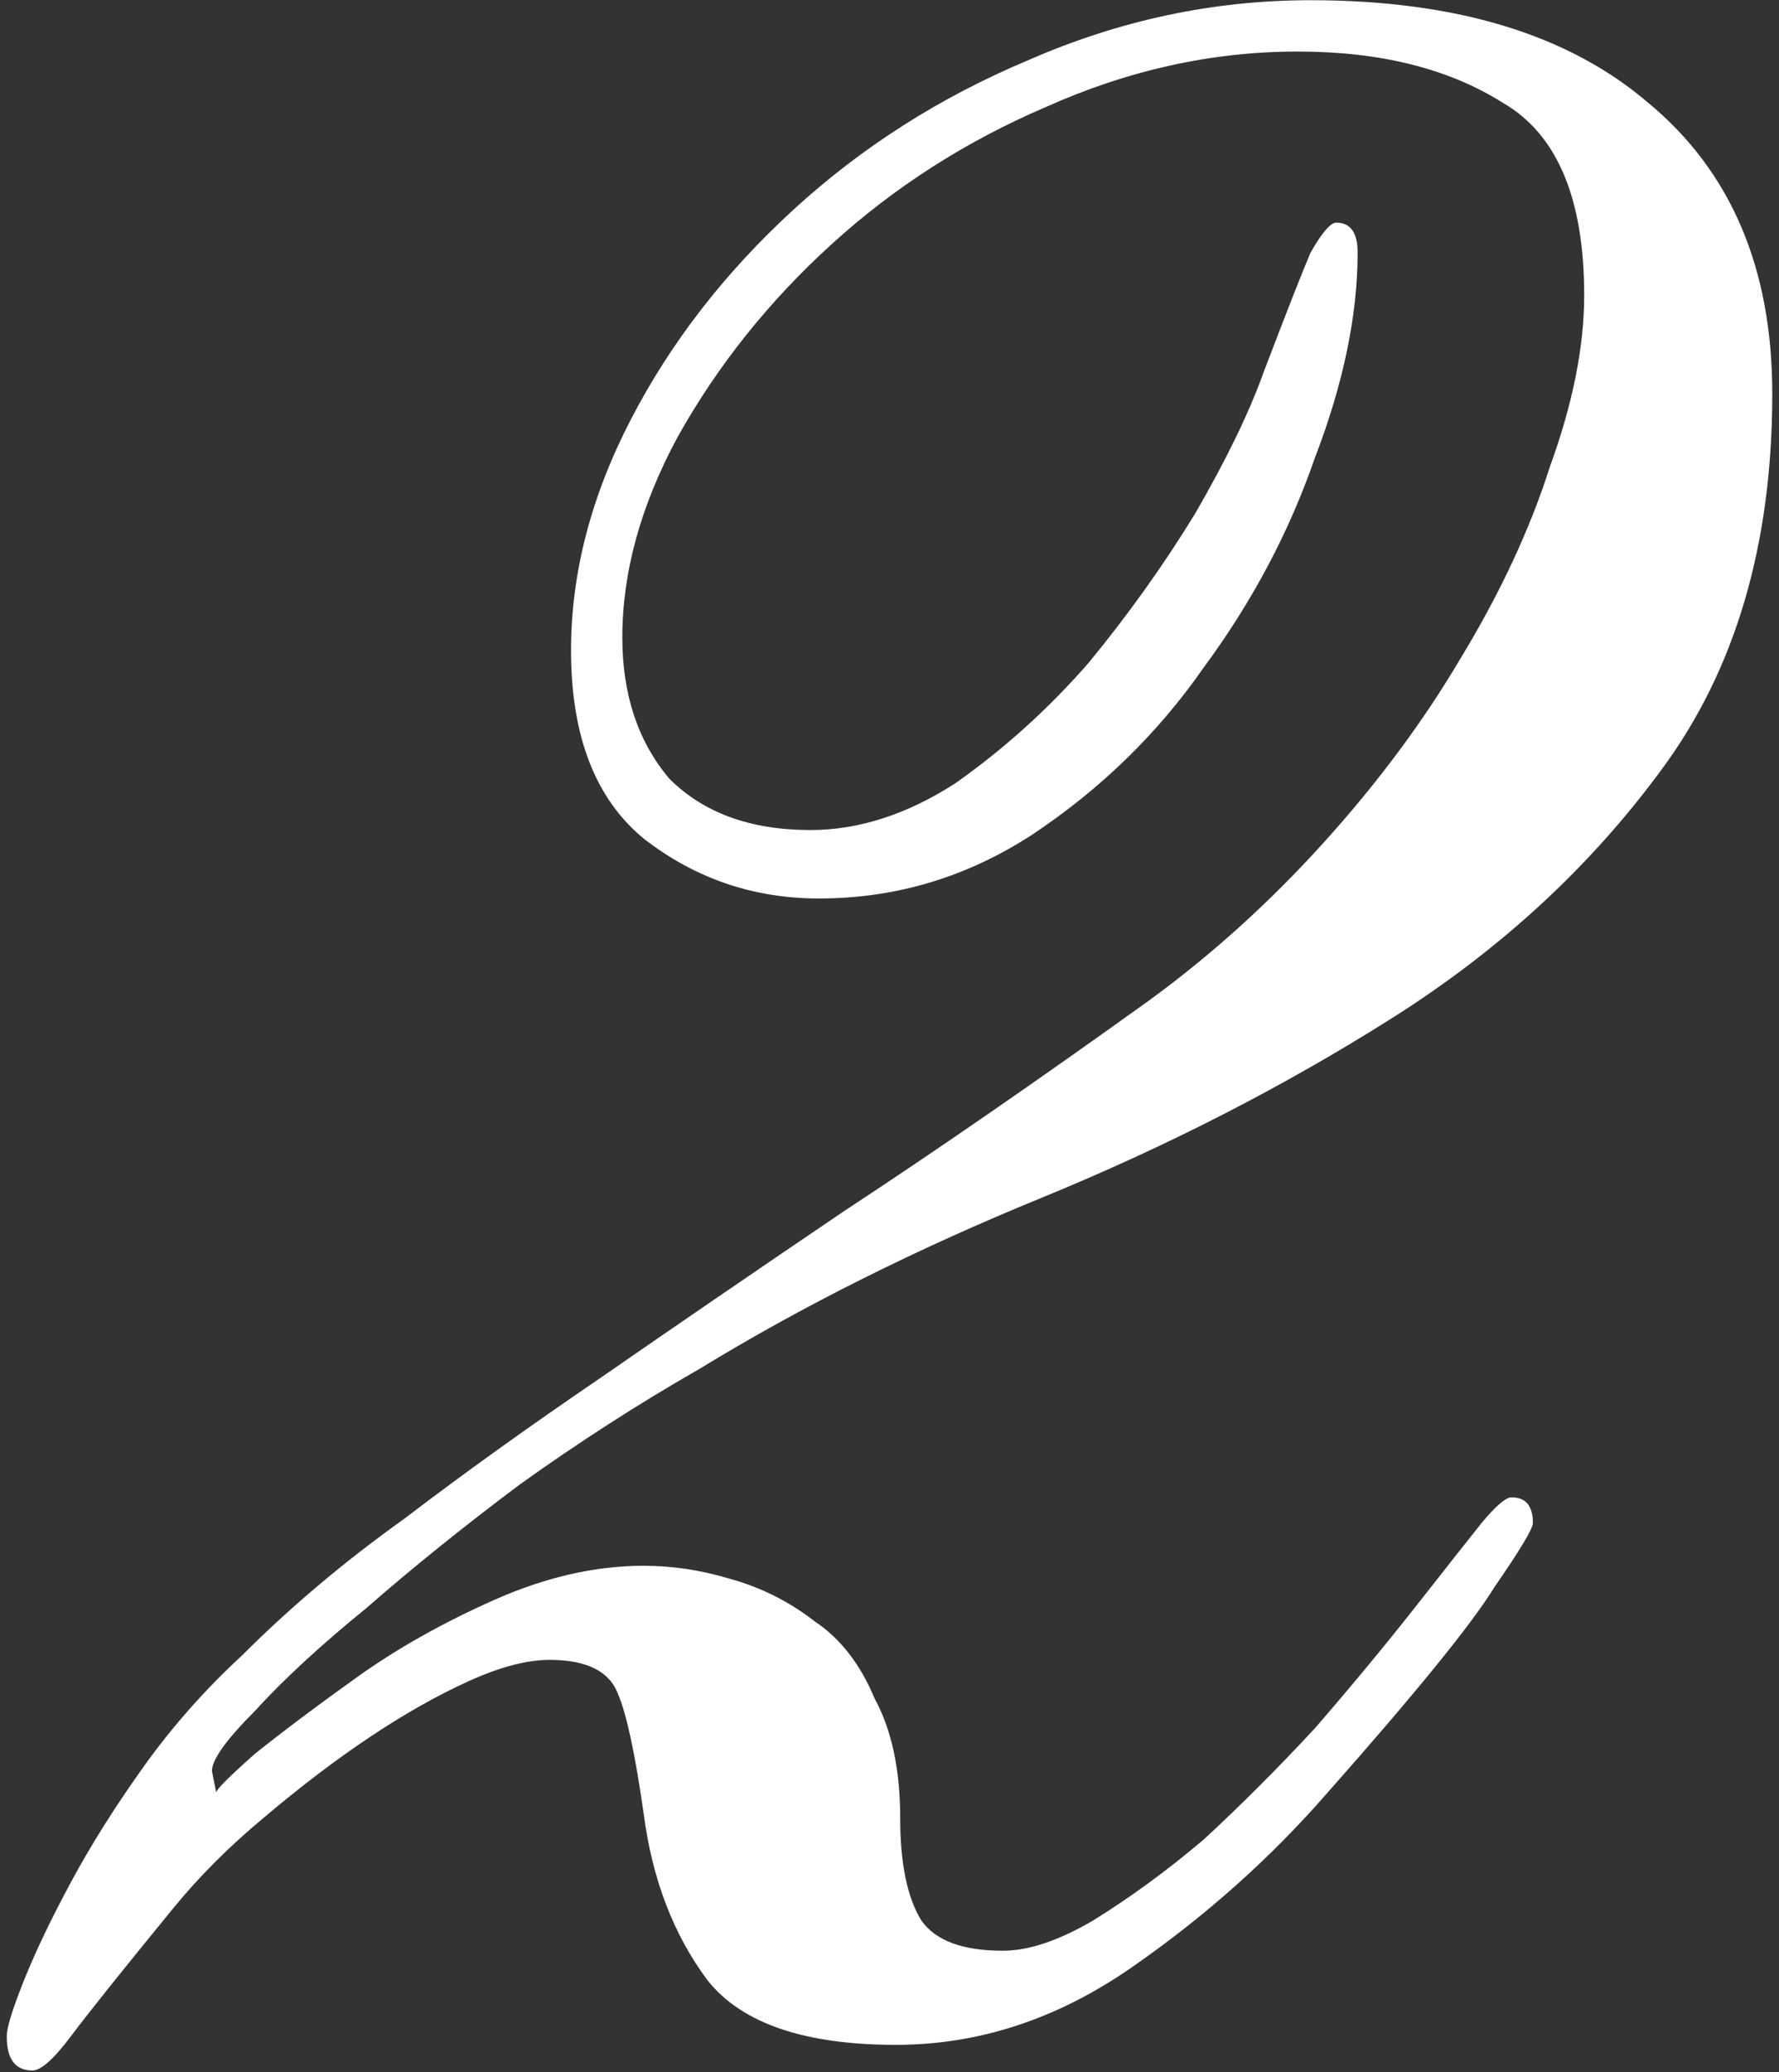 <?xml version="1.0" encoding="UTF-8"?>
<svg xmlns="http://www.w3.org/2000/svg" width="134" height="156" viewBox="0 0 134 156" fill="none">
  <rect x="0" y="0" width="134" height="156" fill="#333333" stroke="none"/>
  <path d="M16.286 134.934C16.286 134.719 17.252 133.753 19.184 132.036C21.331 130.318 23.907 128.386 26.912 126.24C29.917 124.093 33.352 122.161 37.216 120.444C41.08 118.726 44.837 117.868 48.486 117.868C50.633 117.868 52.779 118.19 54.926 118.834C57.287 119.478 59.434 120.551 61.366 122.054C63.298 123.342 64.8 125.274 65.874 127.85C67.162 130.211 67.806 133.216 67.806 136.866C67.806 140.3 68.343 142.876 69.416 144.594C70.489 146.096 72.528 146.848 75.534 146.848C77.466 146.848 79.72 146.096 82.296 144.594C85.087 142.876 87.877 140.837 90.668 138.476C93.459 135.9 96.249 133.109 99.04 130.104C101.83 126.884 104.406 123.771 106.768 120.766C109.129 117.76 110.739 115.721 111.598 114.648C112.671 113.36 113.422 112.716 113.852 112.716C114.925 112.716 115.462 113.36 115.462 114.648C115.462 115.077 114.496 116.687 112.564 119.478C110.846 122.268 106.66 127.42 100.006 134.934C95.713 139.871 90.775 144.272 85.194 148.136C79.612 152 73.709 153.932 67.484 153.932C60.614 153.932 55.892 152.322 53.316 149.102C50.74 145.667 49.13 141.481 48.486 136.544C47.842 132.036 47.198 129.03 46.554 127.528C45.91 125.81 44.193 124.952 41.402 124.952C39.684 124.952 37.645 125.488 35.284 126.562C32.922 127.635 30.454 129.03 27.878 130.748C25.302 132.465 22.619 134.504 19.828 136.866C17.252 139.012 14.998 141.266 13.066 143.628C9.202 148.35 6.626 151.57 5.338 153.288C4.05 155.005 3.084 155.864 2.44 155.864C1.152 155.864 0.508 155.005 0.508 153.288C0.508 152.644 0.937 151.248 1.796 149.102C2.654 146.955 3.835 144.486 5.338 141.696C6.84 138.905 8.665 136.007 10.812 133.002C12.959 129.996 15.427 127.206 18.218 124.63C21.867 120.98 25.946 117.546 30.454 114.326C34.962 110.891 39.899 107.349 45.266 103.7C50.847 99.836 56.965 95.65 63.62 91.142C70.489 86.634 78.11 81.374 86.482 75.364C91.204 71.929 95.605 67.958 99.684 63.45C103.762 58.942 107.197 54.326 109.988 49.604C112.993 44.666 115.247 39.836 116.75 35.114C118.467 30.391 119.326 26.098 119.326 22.234C119.326 14.935 117.286 10.105 113.208 7.744C109.129 5.168 103.977 3.88 97.752 3.88C91.312 3.88 84.979 5.275 78.754 8.066C72.743 10.642 67.376 14.076 62.654 18.37C57.931 22.663 54.067 27.493 51.062 32.86C48.271 38.012 46.876 43.056 46.876 47.994C46.876 52.287 48.056 55.829 50.418 58.62C52.994 61.196 56.536 62.484 61.044 62.484C64.693 62.484 68.343 61.303 71.992 58.942C75.641 56.366 78.969 53.36 81.974 49.926C84.979 46.276 87.662 42.52 90.024 38.656C92.385 34.577 94.103 31.035 95.176 28.03C96.893 23.522 98.074 20.516 98.718 19.014C99.576 17.511 100.22 16.76 100.65 16.76C101.723 16.76 102.26 17.511 102.26 19.014C102.26 23.736 101.186 28.888 99.04 34.47C97.108 40.051 94.317 45.31 90.668 50.248C87.233 55.185 82.94 59.371 77.788 62.806C72.85 66.026 67.484 67.636 61.688 67.636C56.751 67.636 52.35 66.133 48.486 63.128C44.837 60.122 43.012 55.4 43.012 48.96C43.012 43.164 44.514 37.368 47.52 31.572C50.525 25.776 54.604 20.516 59.756 15.794C64.908 11.071 70.811 7.314 77.466 4.524C84.335 1.518 91.419 0.016 98.718 0.016C109.666 0.016 118.145 2.592 124.156 7.744C130.381 12.896 133.494 20.194 133.494 29.64C133.494 41.017 130.703 50.462 125.122 57.976C119.755 65.274 112.993 71.5 104.836 76.652C96.678 81.804 87.877 86.312 78.432 90.176C68.987 94.04 60.4 98.333 52.672 103.056C48.164 105.632 43.656 108.53 39.148 111.75C34.855 114.97 30.991 118.082 27.556 121.088C24.121 123.878 21.331 126.454 19.184 128.816C17.037 130.962 15.964 132.465 15.964 133.324L16.286 134.934Z" fill="white"></path>
</svg>

